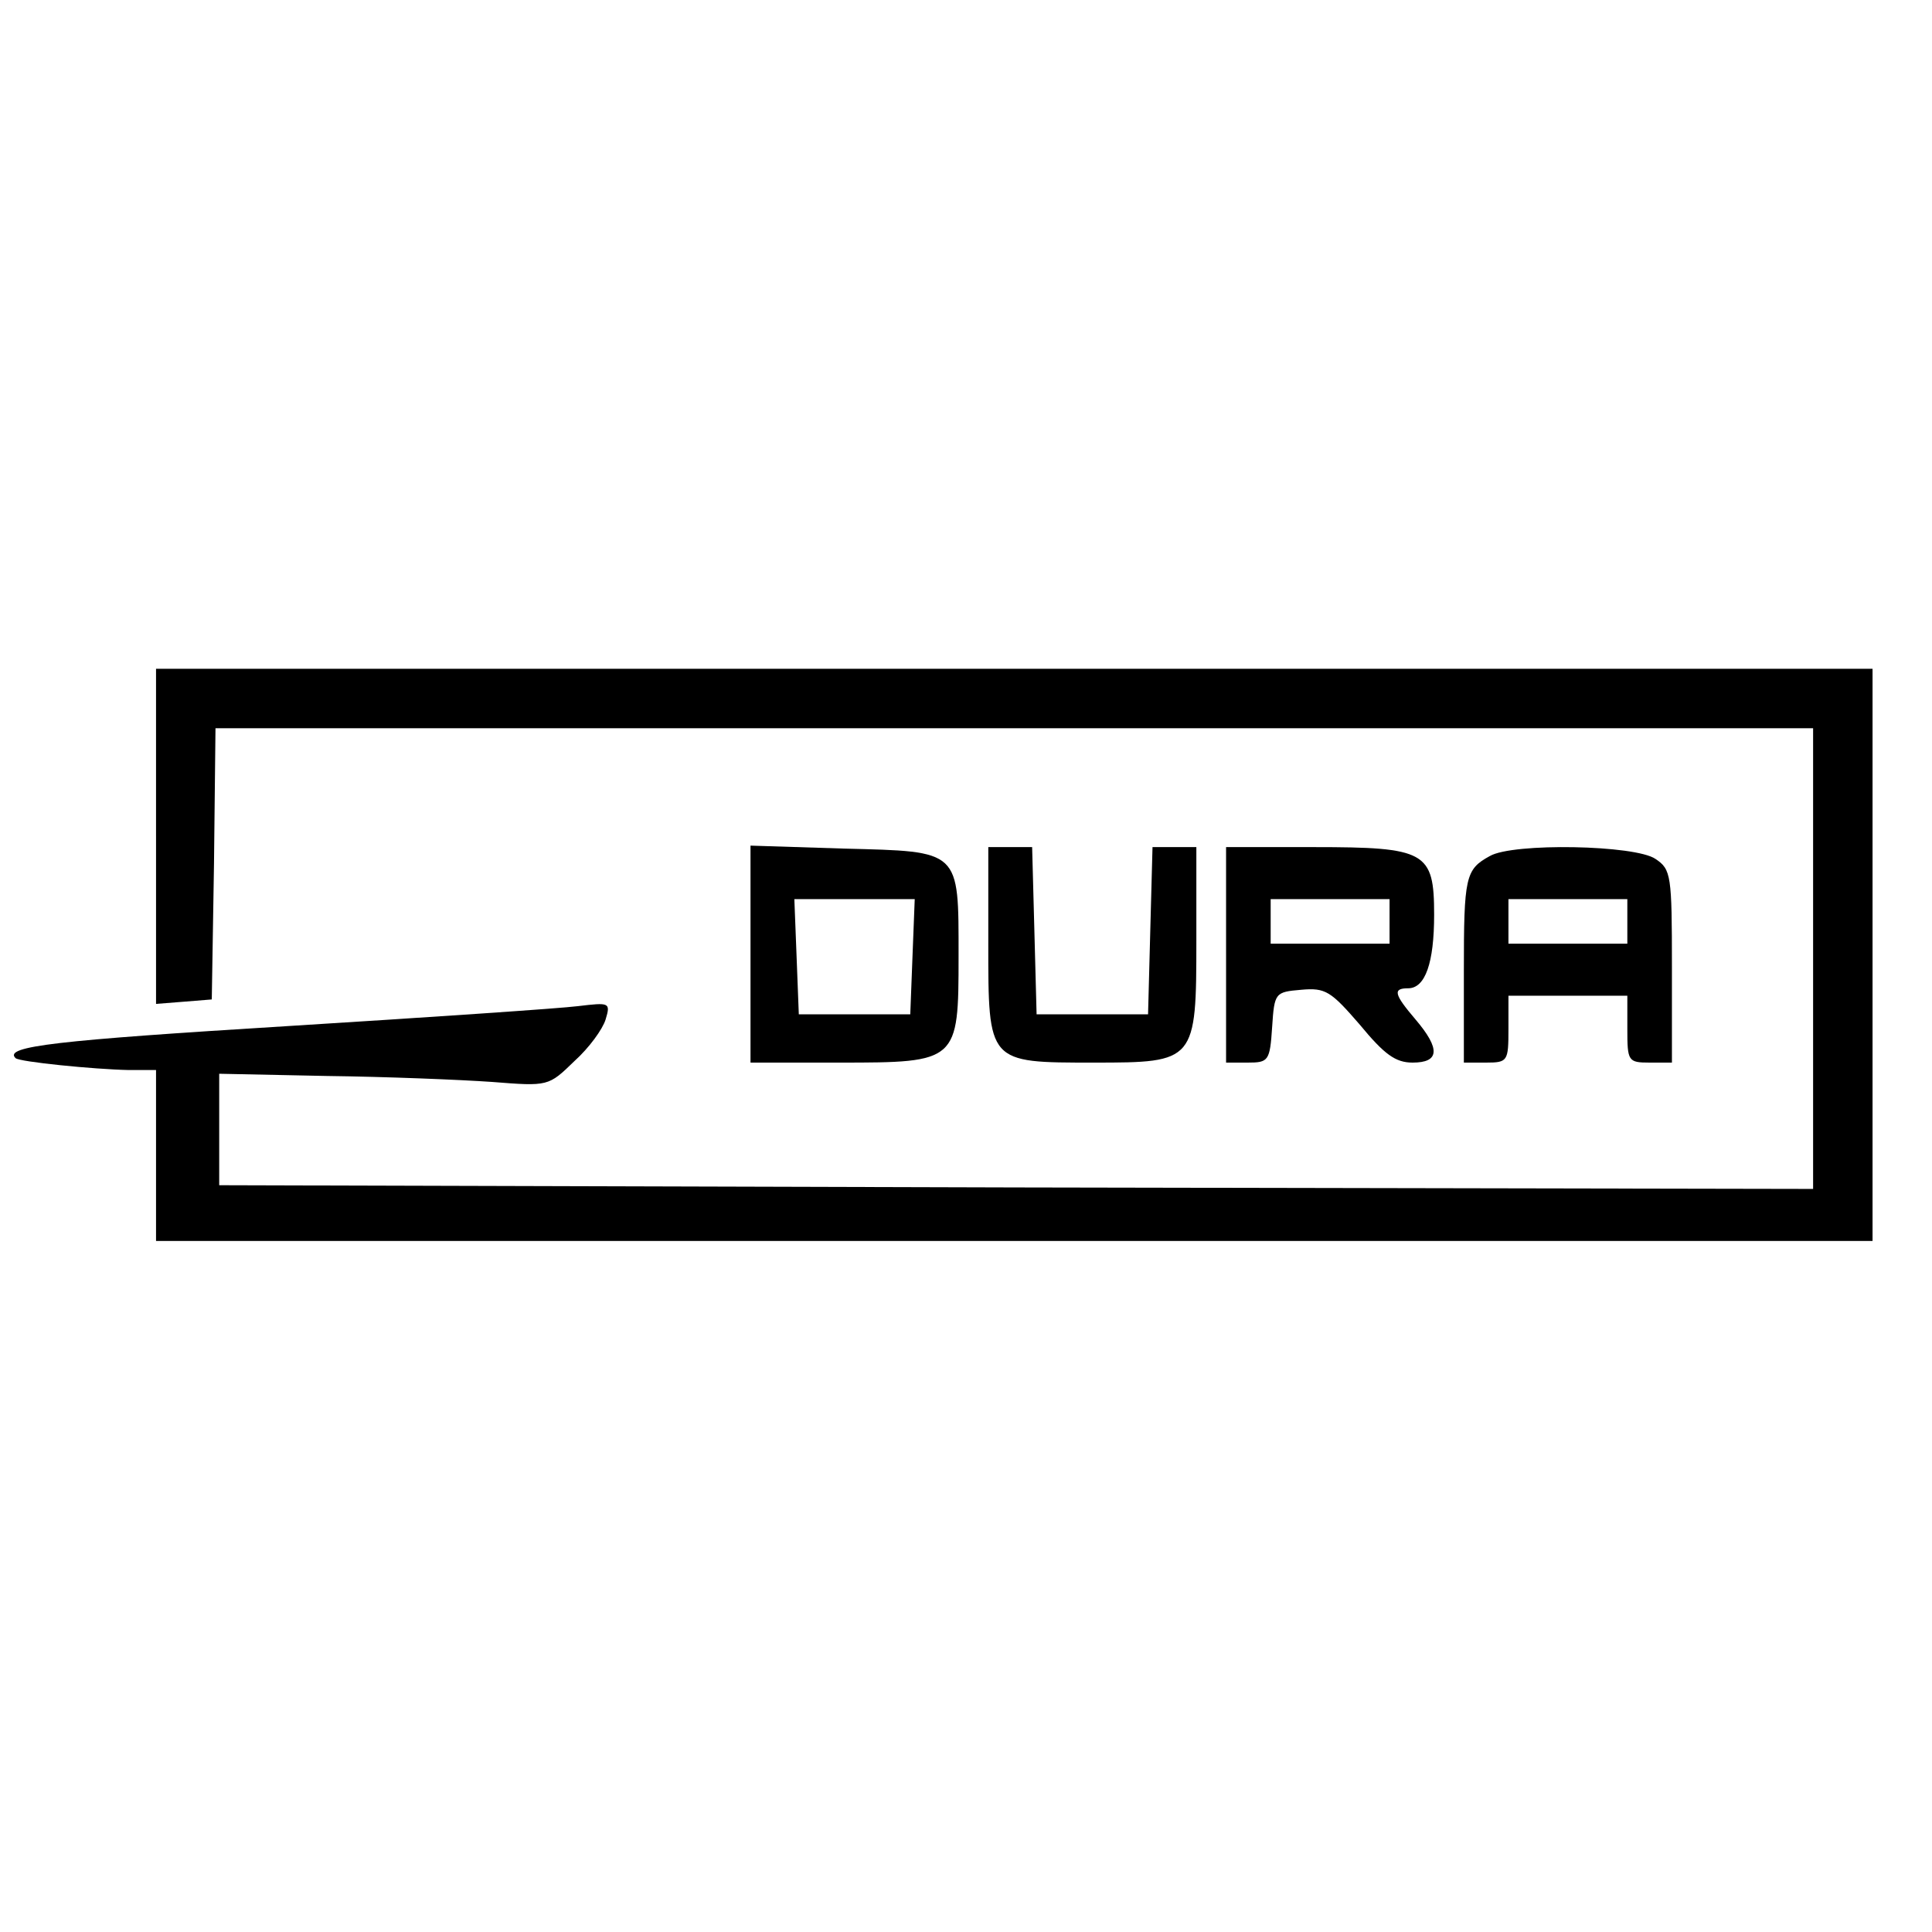 <?xml version="1.0" standalone="no"?>
<!DOCTYPE svg PUBLIC "-//W3C//DTD SVG 20010904//EN"
 "http://www.w3.org/TR/2001/REC-SVG-20010904/DTD/svg10.dtd">
<svg version="1.0" xmlns="http://www.w3.org/2000/svg"
 width="260pt" height="260pt" viewBox="0 0 260 260"
 preserveAspectRatio="xMidYMid meet">
<g transform="translate(0,260) scale(0.1,-0.1)"
fill="#000000" stroke="none">
<path d="M210 1474 l0 -225 38 3 37 3 3 183 2 182 1075 0 1075 0 0 -310 0
-310 -1072 2 -1073 3 0 75 0 75 145 -3 c80 -1 179 -5 222 -8 76 -6 76 -6 111
28 20 18 38 43 42 56 7 23 5 23 -37 18 -23 -3 -200 -15 -393 -27 -308 -19
-381 -27 -364 -43 5 -5 105 -15 152 -16 l37 0 0 -115 0 -115 1155 0 1155 0 0
385 0 385 -1155 0 -1155 0 0 -226z"/>
<path d="M1010 1316 l0 -146 120 0 c159 0 160 1 160 143 0 144 3 141 -154 145
l-126 4 0 -146z m218 -3 l-3 -78 -75 0 -75 0 -3 78 -3 77 81 0 81 0 -3 -77z"/>
<path d="M1330 1331 c0 -162 -1 -161 142 -161 137 0 138 1 138 165 l0 125 -30
0 -29 0 -3 -112 -3 -113 -75 0 -75 0 -3 113 -3 112 -29 0 -30 0 0 -129z"/>
<path d="M1650 1315 l0 -145 29 0 c28 0 30 2 33 48 3 46 4 47 39 50 33 3 40
-2 79 -47 33 -40 48 -51 71 -51 36 0 38 18 4 58 -29 34 -31 42 -10 42 23 0 35
34 35 99 0 85 -11 91 -162 91 l-118 0 0 -145z m220 45 l0 -30 -80 0 -80 0 0
30 0 30 80 0 80 0 0 -30z"/>
<path d="M2005 1448 c-33 -18 -35 -28 -35 -155 l0 -123 30 0 c29 0 30 2 30 45
l0 45 80 0 80 0 0 -45 c0 -43 1 -45 30 -45 l30 0 0 129 c0 123 -1 131 -22 145
-27 19 -192 22 -223 4z m185 -88 l0 -30 -80 0 -80 0 0 30 0 30 80 0 80 0 0
-30z"/>
</g>
</svg>
